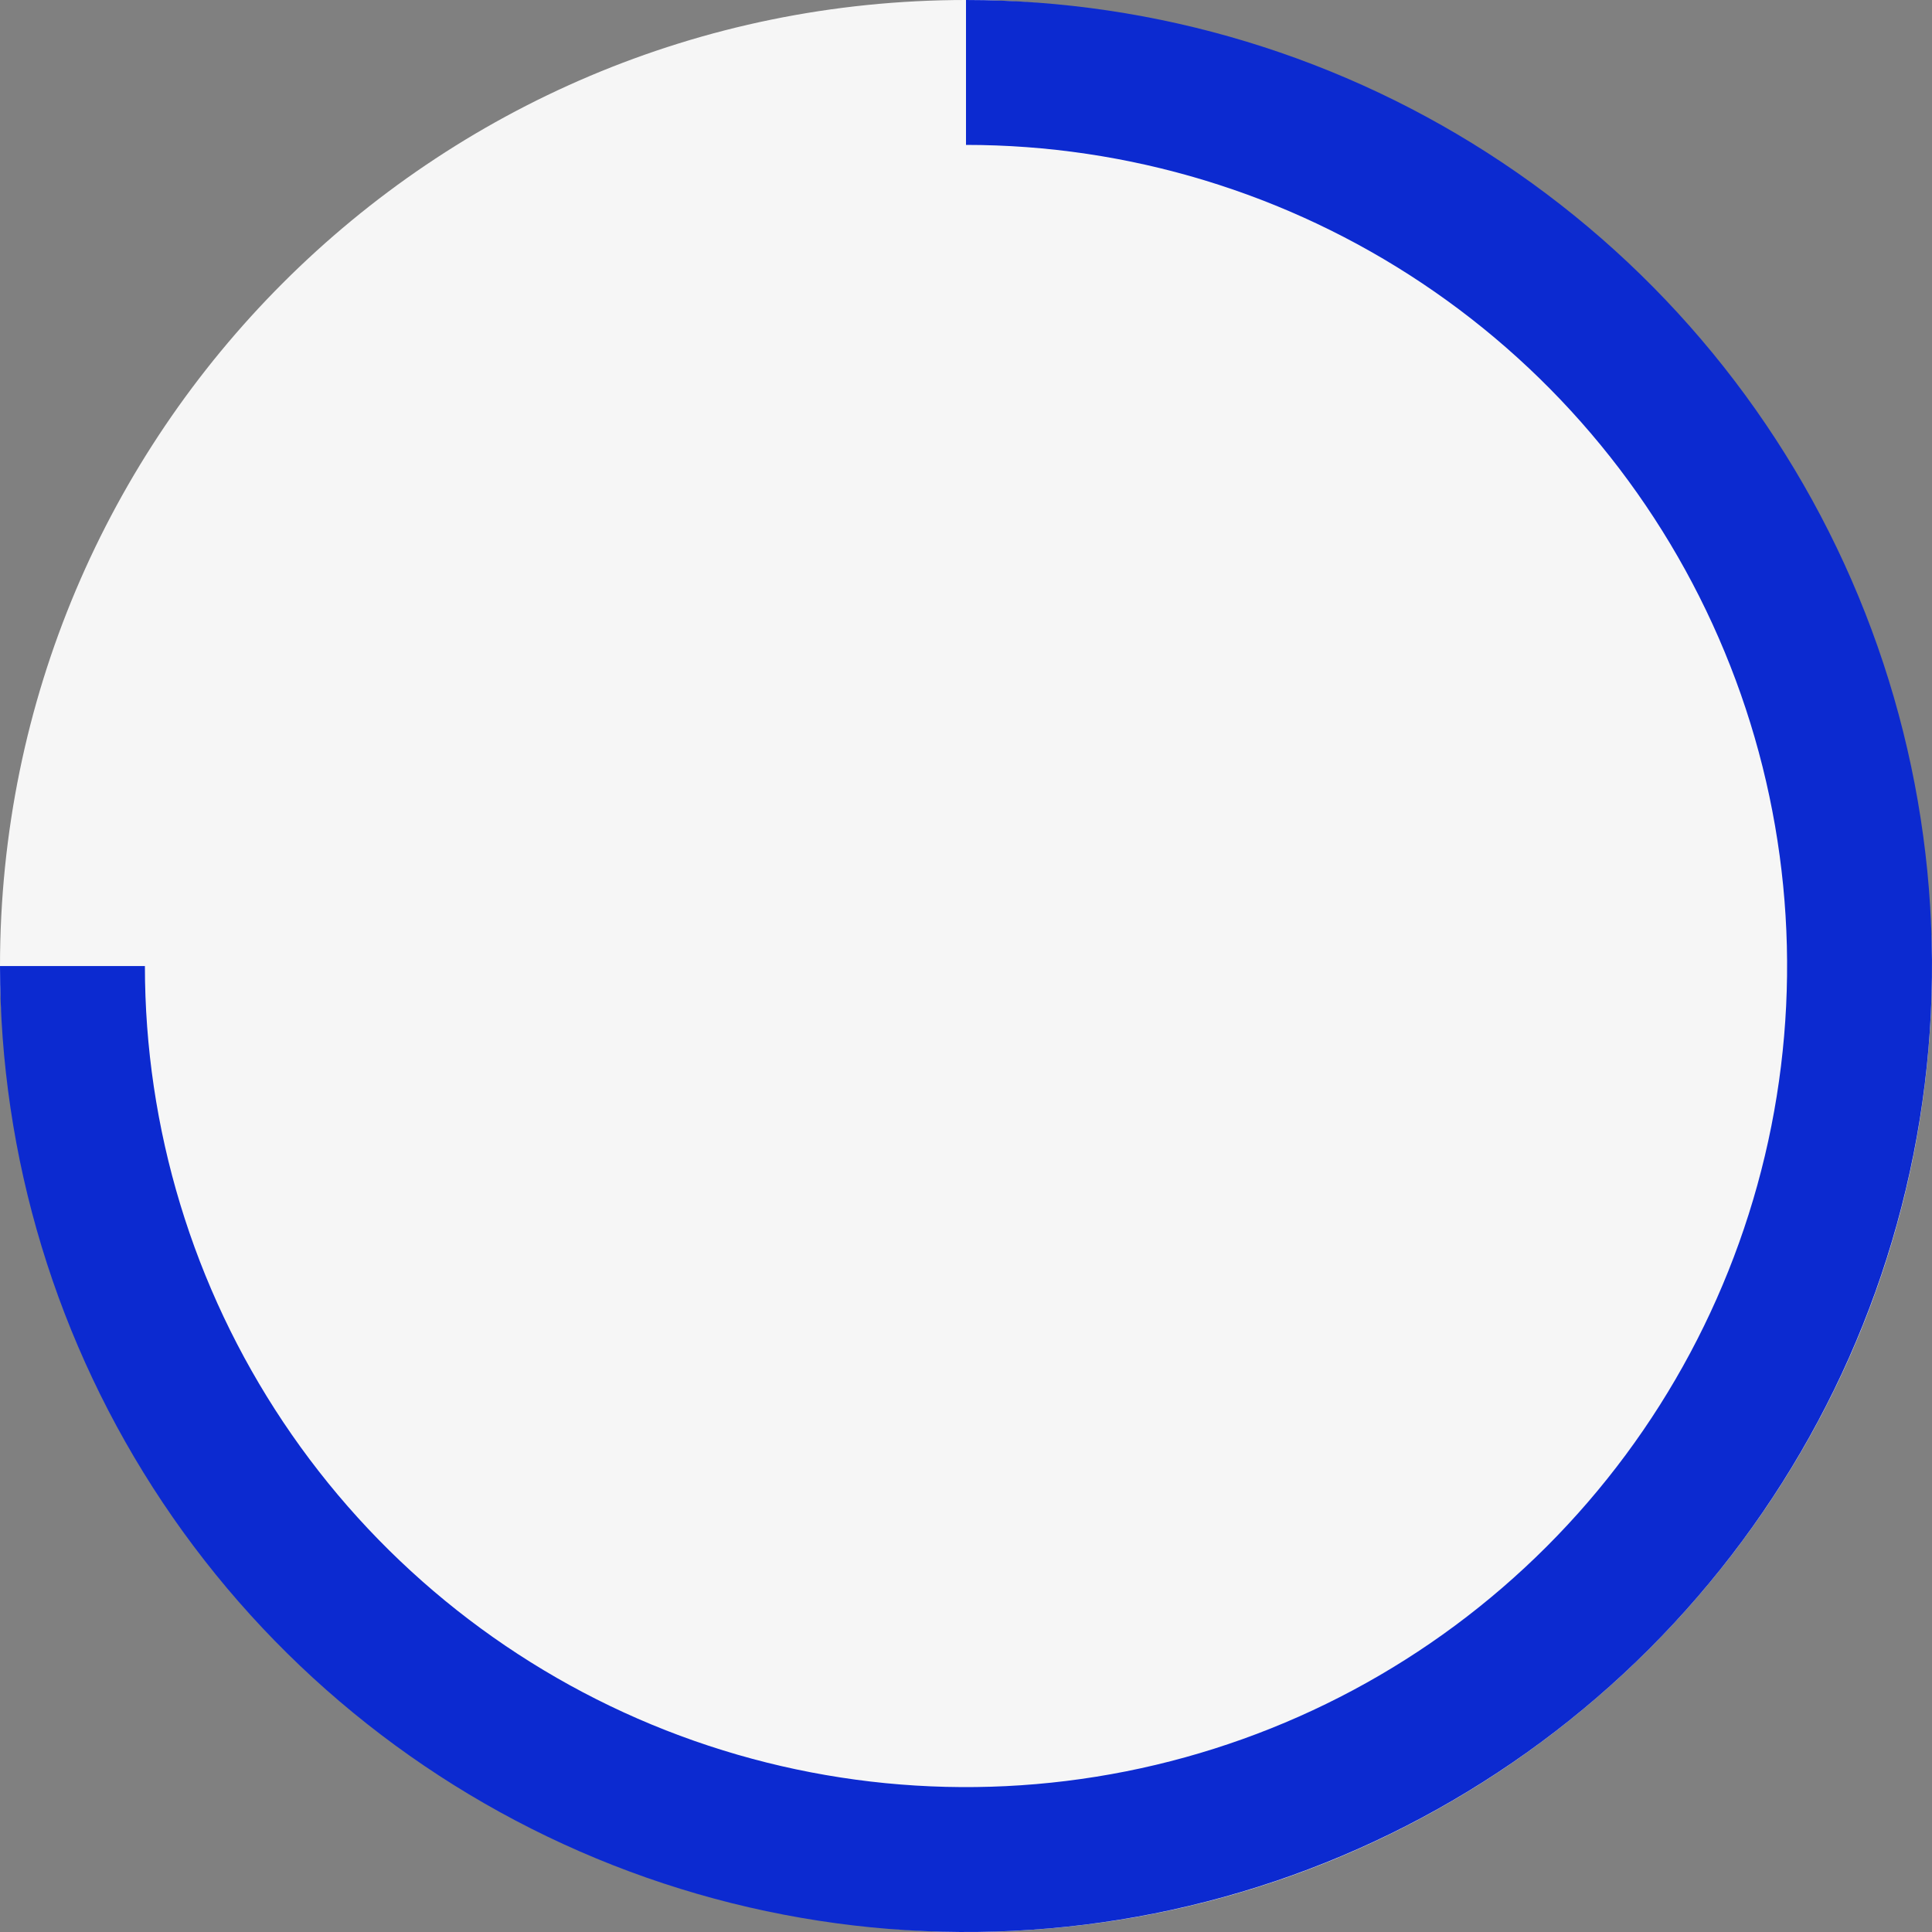 <?xml version="1.0" encoding="UTF-8"?> <svg xmlns="http://www.w3.org/2000/svg" width="68" height="68" viewBox="0 0 68 68" fill="none"><rect x="0" y="0" width="68" height="68" fill="#808080" stroke="none"/><rect width="68" height="68" rx="34" fill="#F6F6F6"></rect><path d="M34 0C40.725 0 47.298 1.995 52.889 5.731C58.481 9.466 62.839 14.777 65.412 20.989C67.985 27.202 68.659 34.038 67.347 40.634C66.035 47.229 62.797 53.287 58.042 58.042C53.287 62.797 47.228 66.035 40.633 67.347C34.038 68.659 27.201 67.986 20.989 65.412C14.776 62.839 9.466 58.481 5.73 52.89C1.994 47.299 -1.60379e-07 40.725 0 34.001L5.1 34.001C5.1 39.716 6.795 45.304 9.971 50.056C13.146 54.809 17.66 58.513 22.94 60.701C28.221 62.888 34.032 63.46 39.638 62.345C45.244 61.23 50.394 58.478 54.435 54.436C58.477 50.394 61.23 45.245 62.345 39.639C63.46 34.032 62.888 28.222 60.7 22.941C58.513 17.66 54.809 13.147 50.056 9.971C45.303 6.795 39.716 5.1 34 5.1L34 0Z" fill="#0C2AD0"></path></svg> 